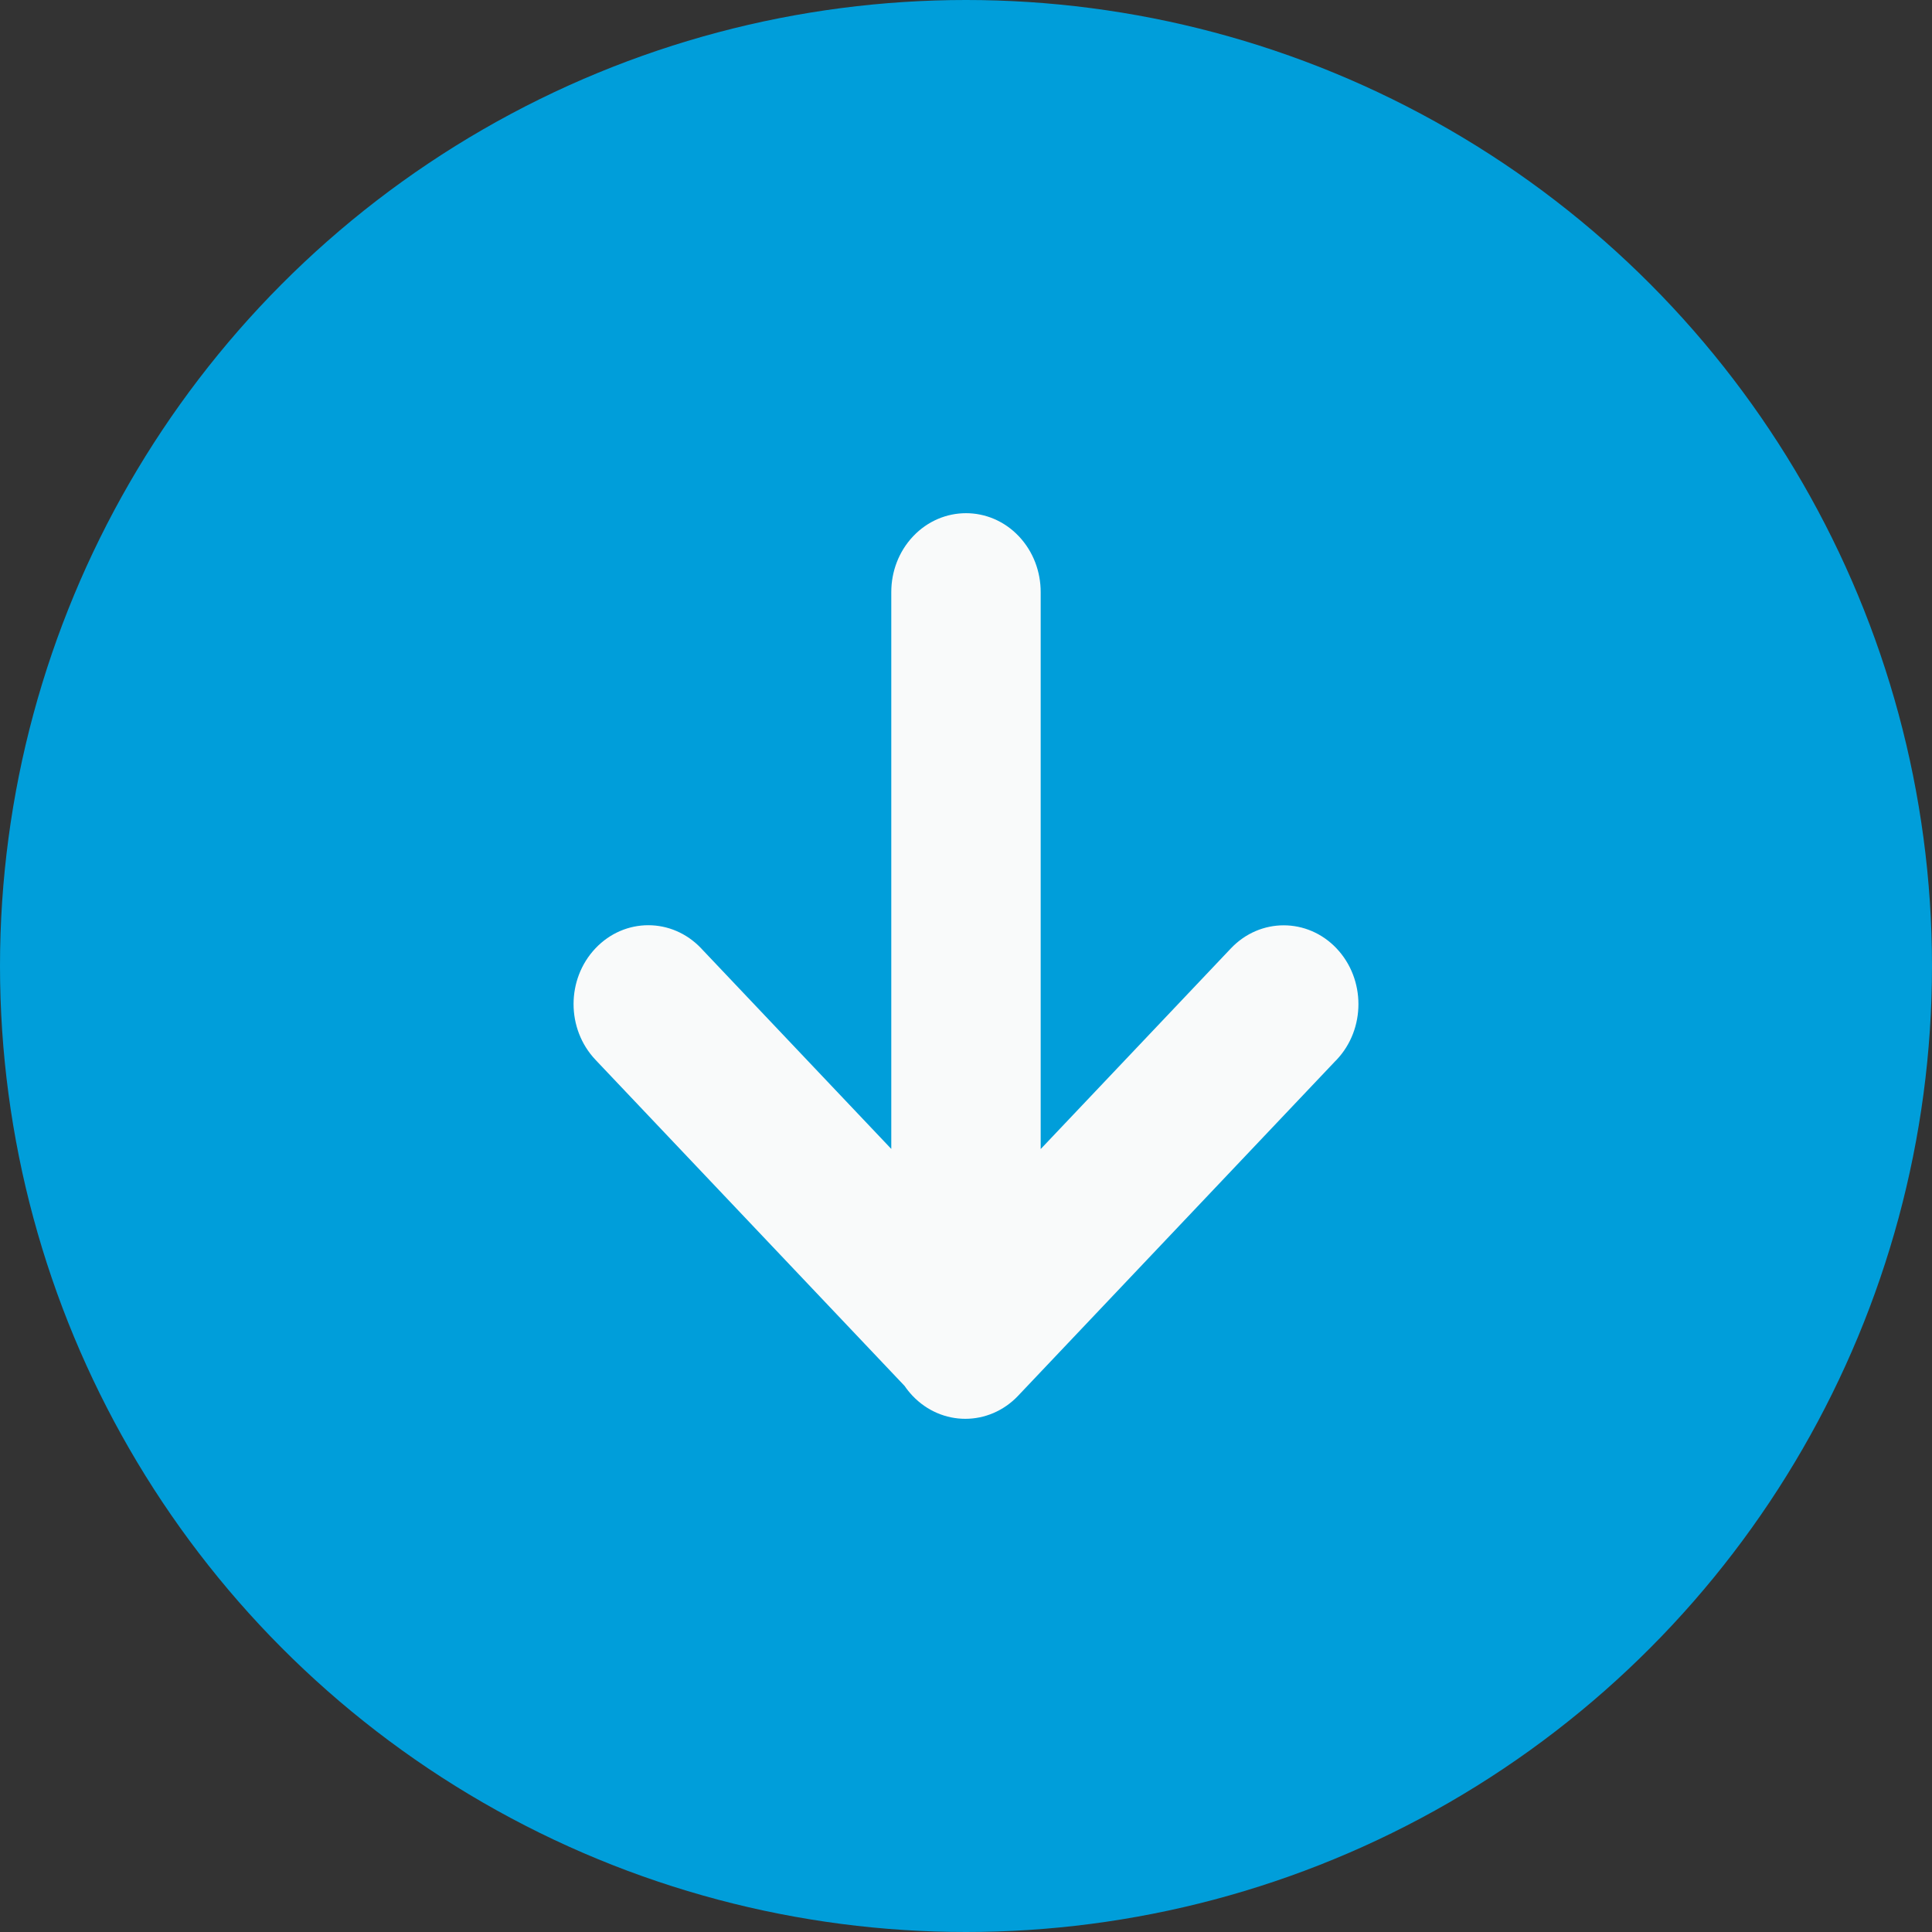 <svg width="64" height="64" viewBox="0 0 64 64" fill="none" xmlns="http://www.w3.org/2000/svg">
<rect x="0" y="0" width="64" height="64" fill="#333333" stroke="none"/>
<circle cx="32" cy="32" r="32" fill="#009EDA"/>
<path d="M44.251 35.136L44.275 35.109C45.243 34.089 45.24 32.435 44.275 31.417C43.311 30.399 41.742 30.396 40.775 31.417L40.749 31.444L34.474 38.064V19.613C34.474 18.944 34.234 18.277 33.75 17.764C32.783 16.744 31.215 16.747 30.25 17.764C29.767 18.274 29.525 18.943 29.525 19.61V38.06L23.25 31.44L23.226 31.414C22.258 30.394 20.693 30.394 19.726 31.414C18.758 32.435 18.758 34.086 19.726 35.107L19.752 35.134L19.75 35.133L29.967 45.912C30.037 46.016 30.128 46.13 30.227 46.235C31.195 47.255 32.76 47.255 33.728 46.235L33.752 46.209L44.253 35.13L44.251 35.136Z" fill="#F9FAFA"/>
</svg>

